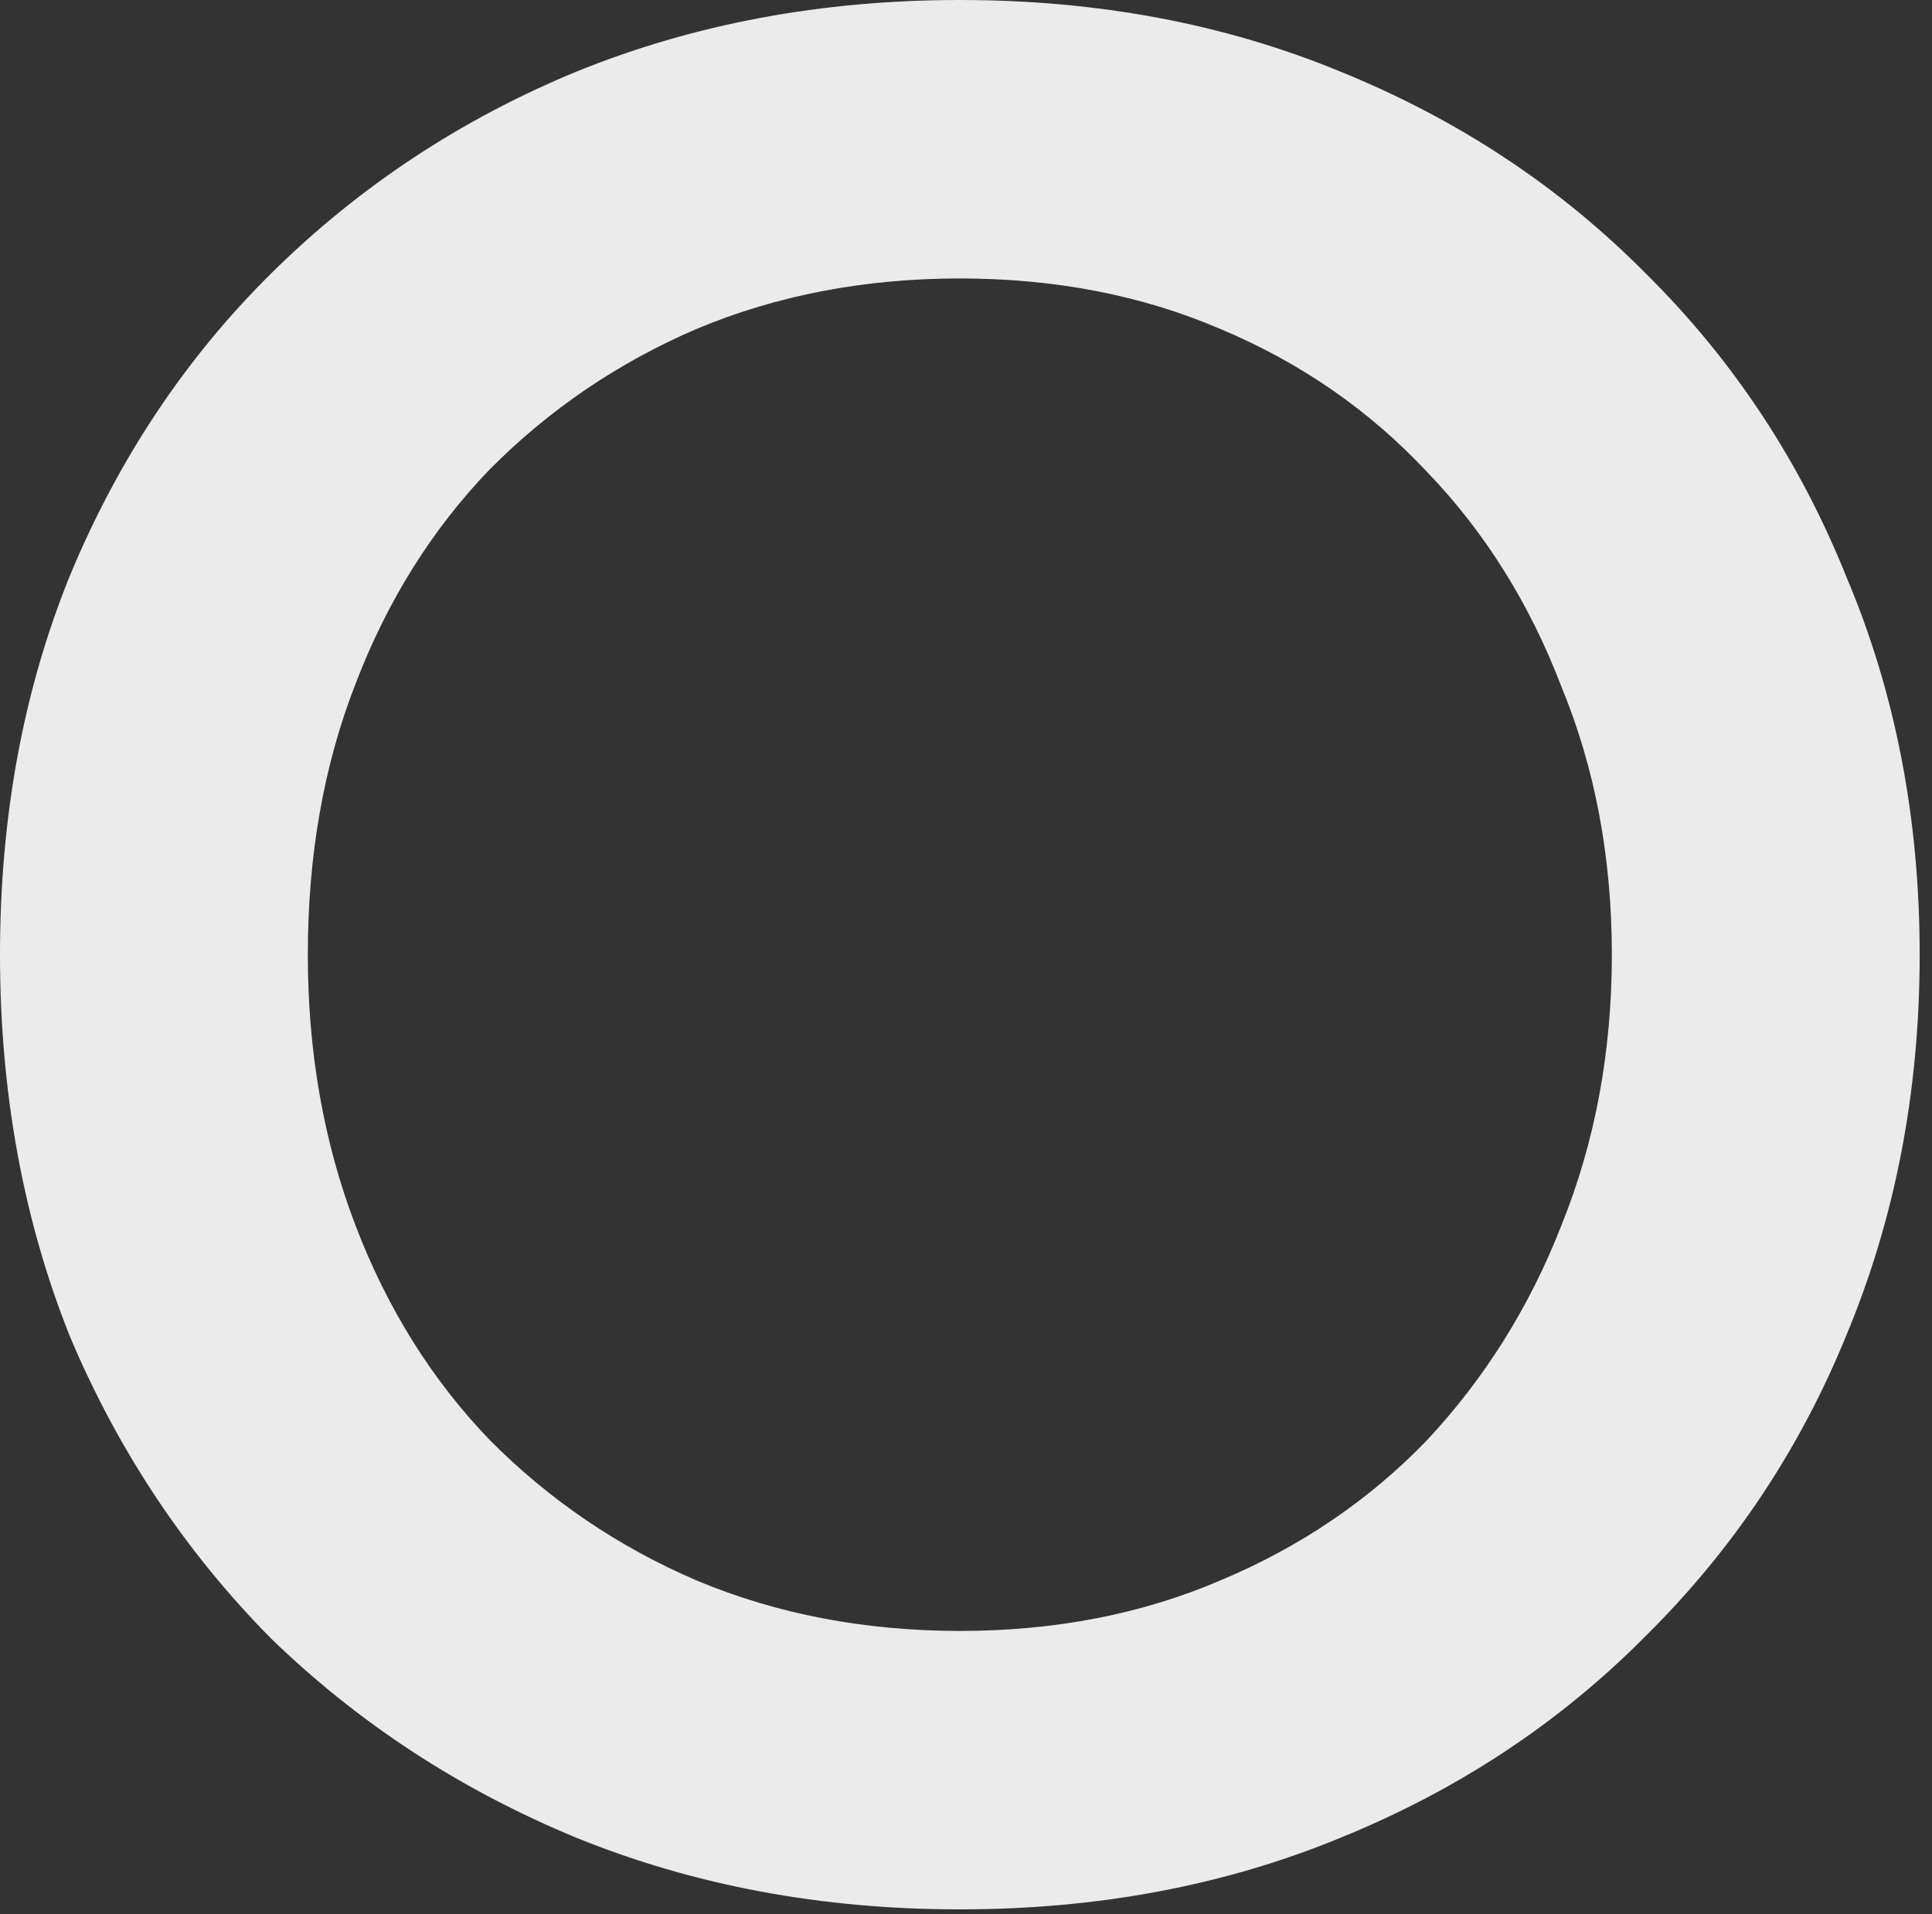 <?xml version="1.0" encoding="utf-8"?>
<svg xmlns="http://www.w3.org/2000/svg" fill="none" height="100%" overflow="visible" preserveAspectRatio="none" style="display: block;" viewBox="0 0 110 109" width="100%">
<rect x="0" y="0" width="110" height="109" fill="#333333" stroke="none"/>
<path d="M54.649 108.725C46.789 108.725 39.513 107.366 32.821 104.648C26.236 101.93 20.447 98.155 15.455 93.322C10.569 88.389 6.745 82.651 3.983 76.108C1.328 69.463 0 62.215 0 54.363C0 46.51 1.328 39.312 3.983 32.769C6.745 26.124 10.569 20.386 15.455 15.554C20.447 10.621 26.236 6.795 32.821 4.077C39.513 1.359 46.789 0 54.649 0C62.509 0 69.732 1.359 76.317 4.077C83.009 6.795 88.798 10.621 93.684 15.554C98.676 20.487 102.5 26.275 105.155 32.92C107.917 39.463 109.298 46.611 109.298 54.363C109.298 62.114 107.917 69.312 105.155 75.957C102.5 82.5 98.676 88.239 93.684 93.171C88.798 98.104 83.009 101.93 76.317 104.648C69.732 107.366 62.509 108.725 54.649 108.725ZM54.649 92.869C60.066 92.869 65.005 91.913 69.466 90C74.034 88.088 77.964 85.42 81.257 81.997C84.549 78.473 87.099 74.396 88.904 69.765C90.816 65.034 91.772 59.9 91.772 54.363C91.772 48.826 90.816 43.742 88.904 39.111C87.099 34.379 84.549 30.302 81.257 26.879C77.964 23.356 74.034 20.638 69.466 18.725C65.005 16.812 60.066 15.856 54.649 15.856C49.232 15.856 44.24 16.812 39.672 18.725C35.211 20.638 31.281 23.305 27.882 26.728C24.589 30.151 22.04 34.228 20.235 38.96C18.429 43.591 17.526 48.725 17.526 54.363C17.526 59.9 18.429 65.034 20.235 69.765C22.04 74.497 24.589 78.574 27.882 81.997C31.281 85.42 35.211 88.088 39.672 90C44.24 91.913 49.232 92.869 54.649 92.869Z" fill="#EBEBEB" id="Vector"/>
</svg>